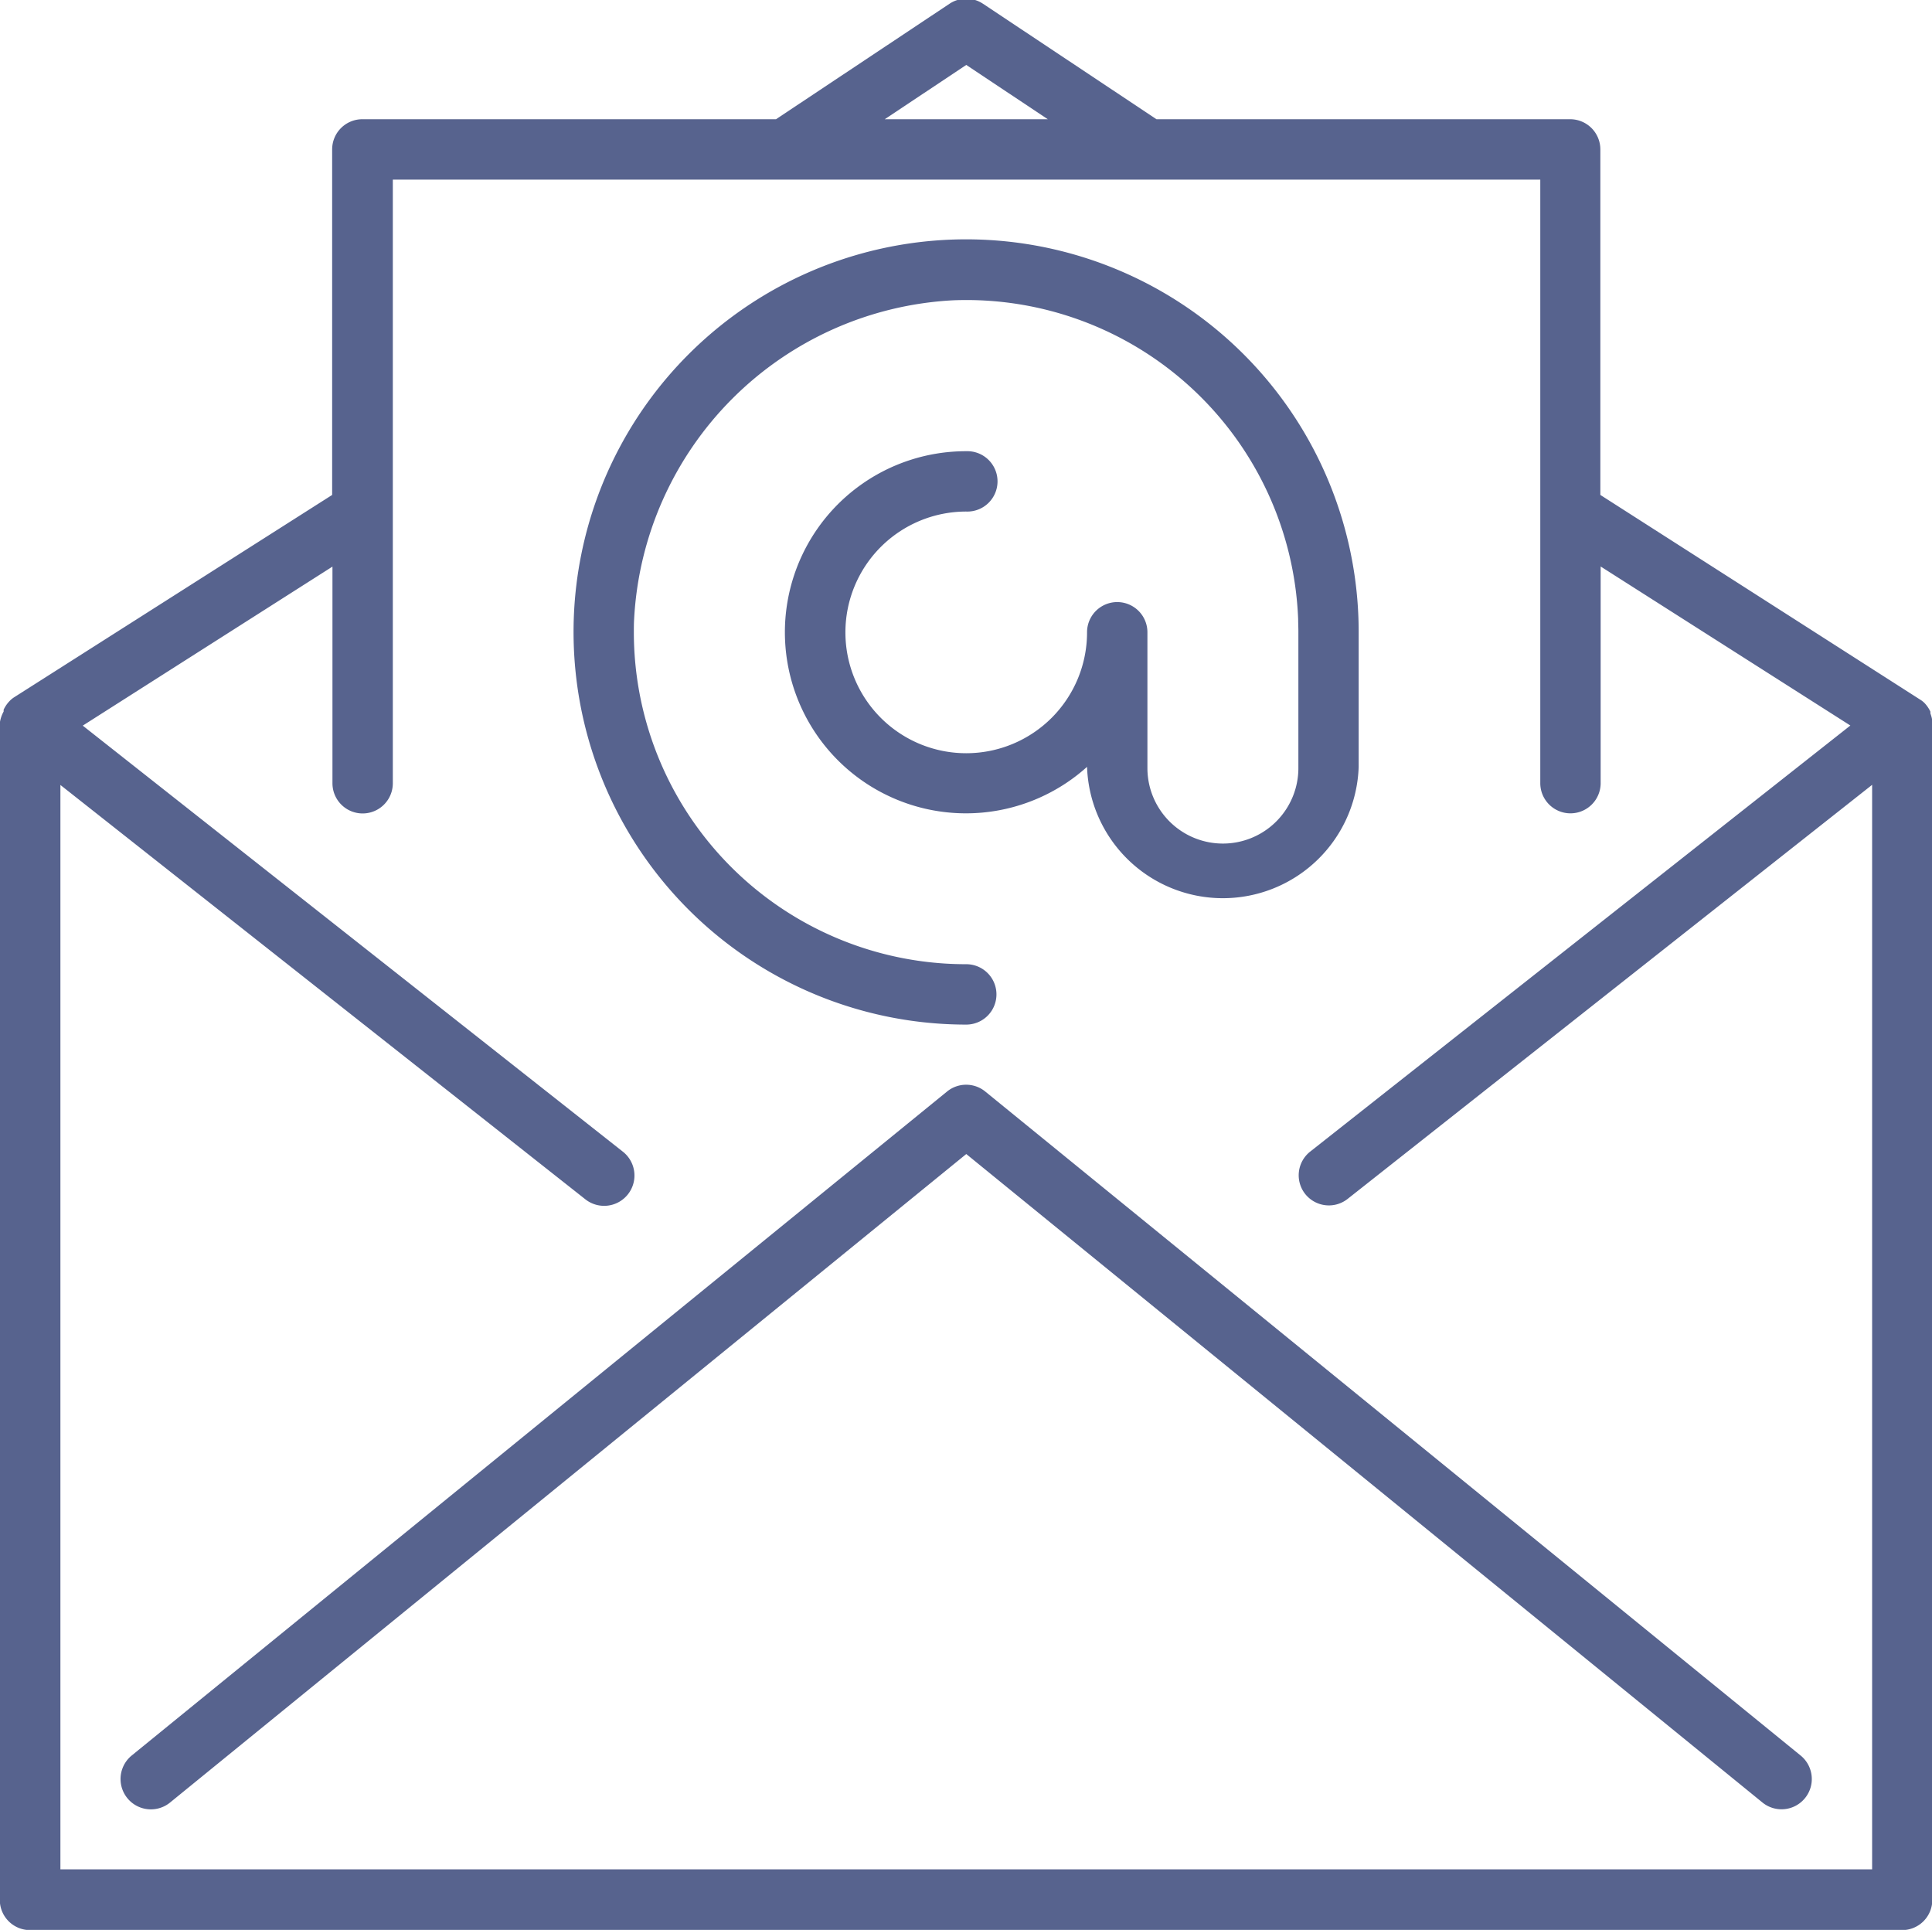 <svg xmlns="http://www.w3.org/2000/svg" width="50.5" height="50.437" viewBox="0 0 50.5 50.437">
  <defs>
    <style>
      .cls-1 {
        fill: #57638e;
        fill-rule: evenodd;
      }
    </style>
  </defs>
  <path class="cls-1" d="M349.754,742.09a0.79,0.79,0,0,0-1,0l-21.31,17.351a0.791,0.791,0,0,0,1,1.231l20.813-16.949,20.813,16.949a0.791,0.791,0,1,0,.994-1.231Zm24.759-9.637h0a0.862,0.862,0,0,0-.055-0.245v-0.047a0.854,0.854,0,0,0-.15-0.221h0a0.6,0.6,0,0,0-.119-0.094l-8.358-5.348v-9.03a0.789,0.789,0,0,0-.789-0.789H354.229l-4.538-3.02a0.789,0.789,0,0,0-.869,0l-4.538,3.02H333.471a0.789,0.789,0,0,0-.789.789v9.03l-8.319,5.292a0.638,0.638,0,0,0-.118.1h0a0.83,0.83,0,0,0-.15.221v0.047a0.856,0.856,0,0,0-.1.3v30.758a0.789,0.789,0,0,0,.789.789h48.935a0.789,0.789,0,0,0,.789-0.789V732.453ZM349.257,715.26l2.131,1.419h-4.262Zm-23.678,47.162V734.078L339.3,744.906a0.792,0.792,0,0,0,.983-1.243l0,0-14.12-11.136,6.527-4.156v5.662a0.789,0.789,0,0,0,1.578,0V718.257h29.993V734.03a0.789,0.789,0,0,0,1.578,0v-5.662l6.527,4.156-14.12,11.136a0.788,0.788,0,0,0-.129,1.108l0,0a0.791,0.791,0,0,0,1.1.134l13.718-10.828v28.344H325.579Zm23.678-22.082a0.789,0.789,0,1,0,0-1.578,8.679,8.679,0,0,1-8.689-8.669c0-.115,0-0.23.007-0.345a8.813,8.813,0,0,1,8.342-8.337,8.68,8.68,0,0,1,9.015,8.33c0,0.115.007,0.231,0.006,0.346v3.549a1.973,1.973,0,0,1-3.946,0v-3.549a0.789,0.789,0,0,0-1.578,0,3.158,3.158,0,1,1-3.157-3.155,0.789,0.789,0,1,0,0-1.577,4.732,4.732,0,1,0,3.157,8.249h0a3.552,3.552,0,0,0,7.1,0v-3.517A10.261,10.261,0,1,0,349.257,740.34Z" transform="translate(-324 -713.563)"/>
</svg>
